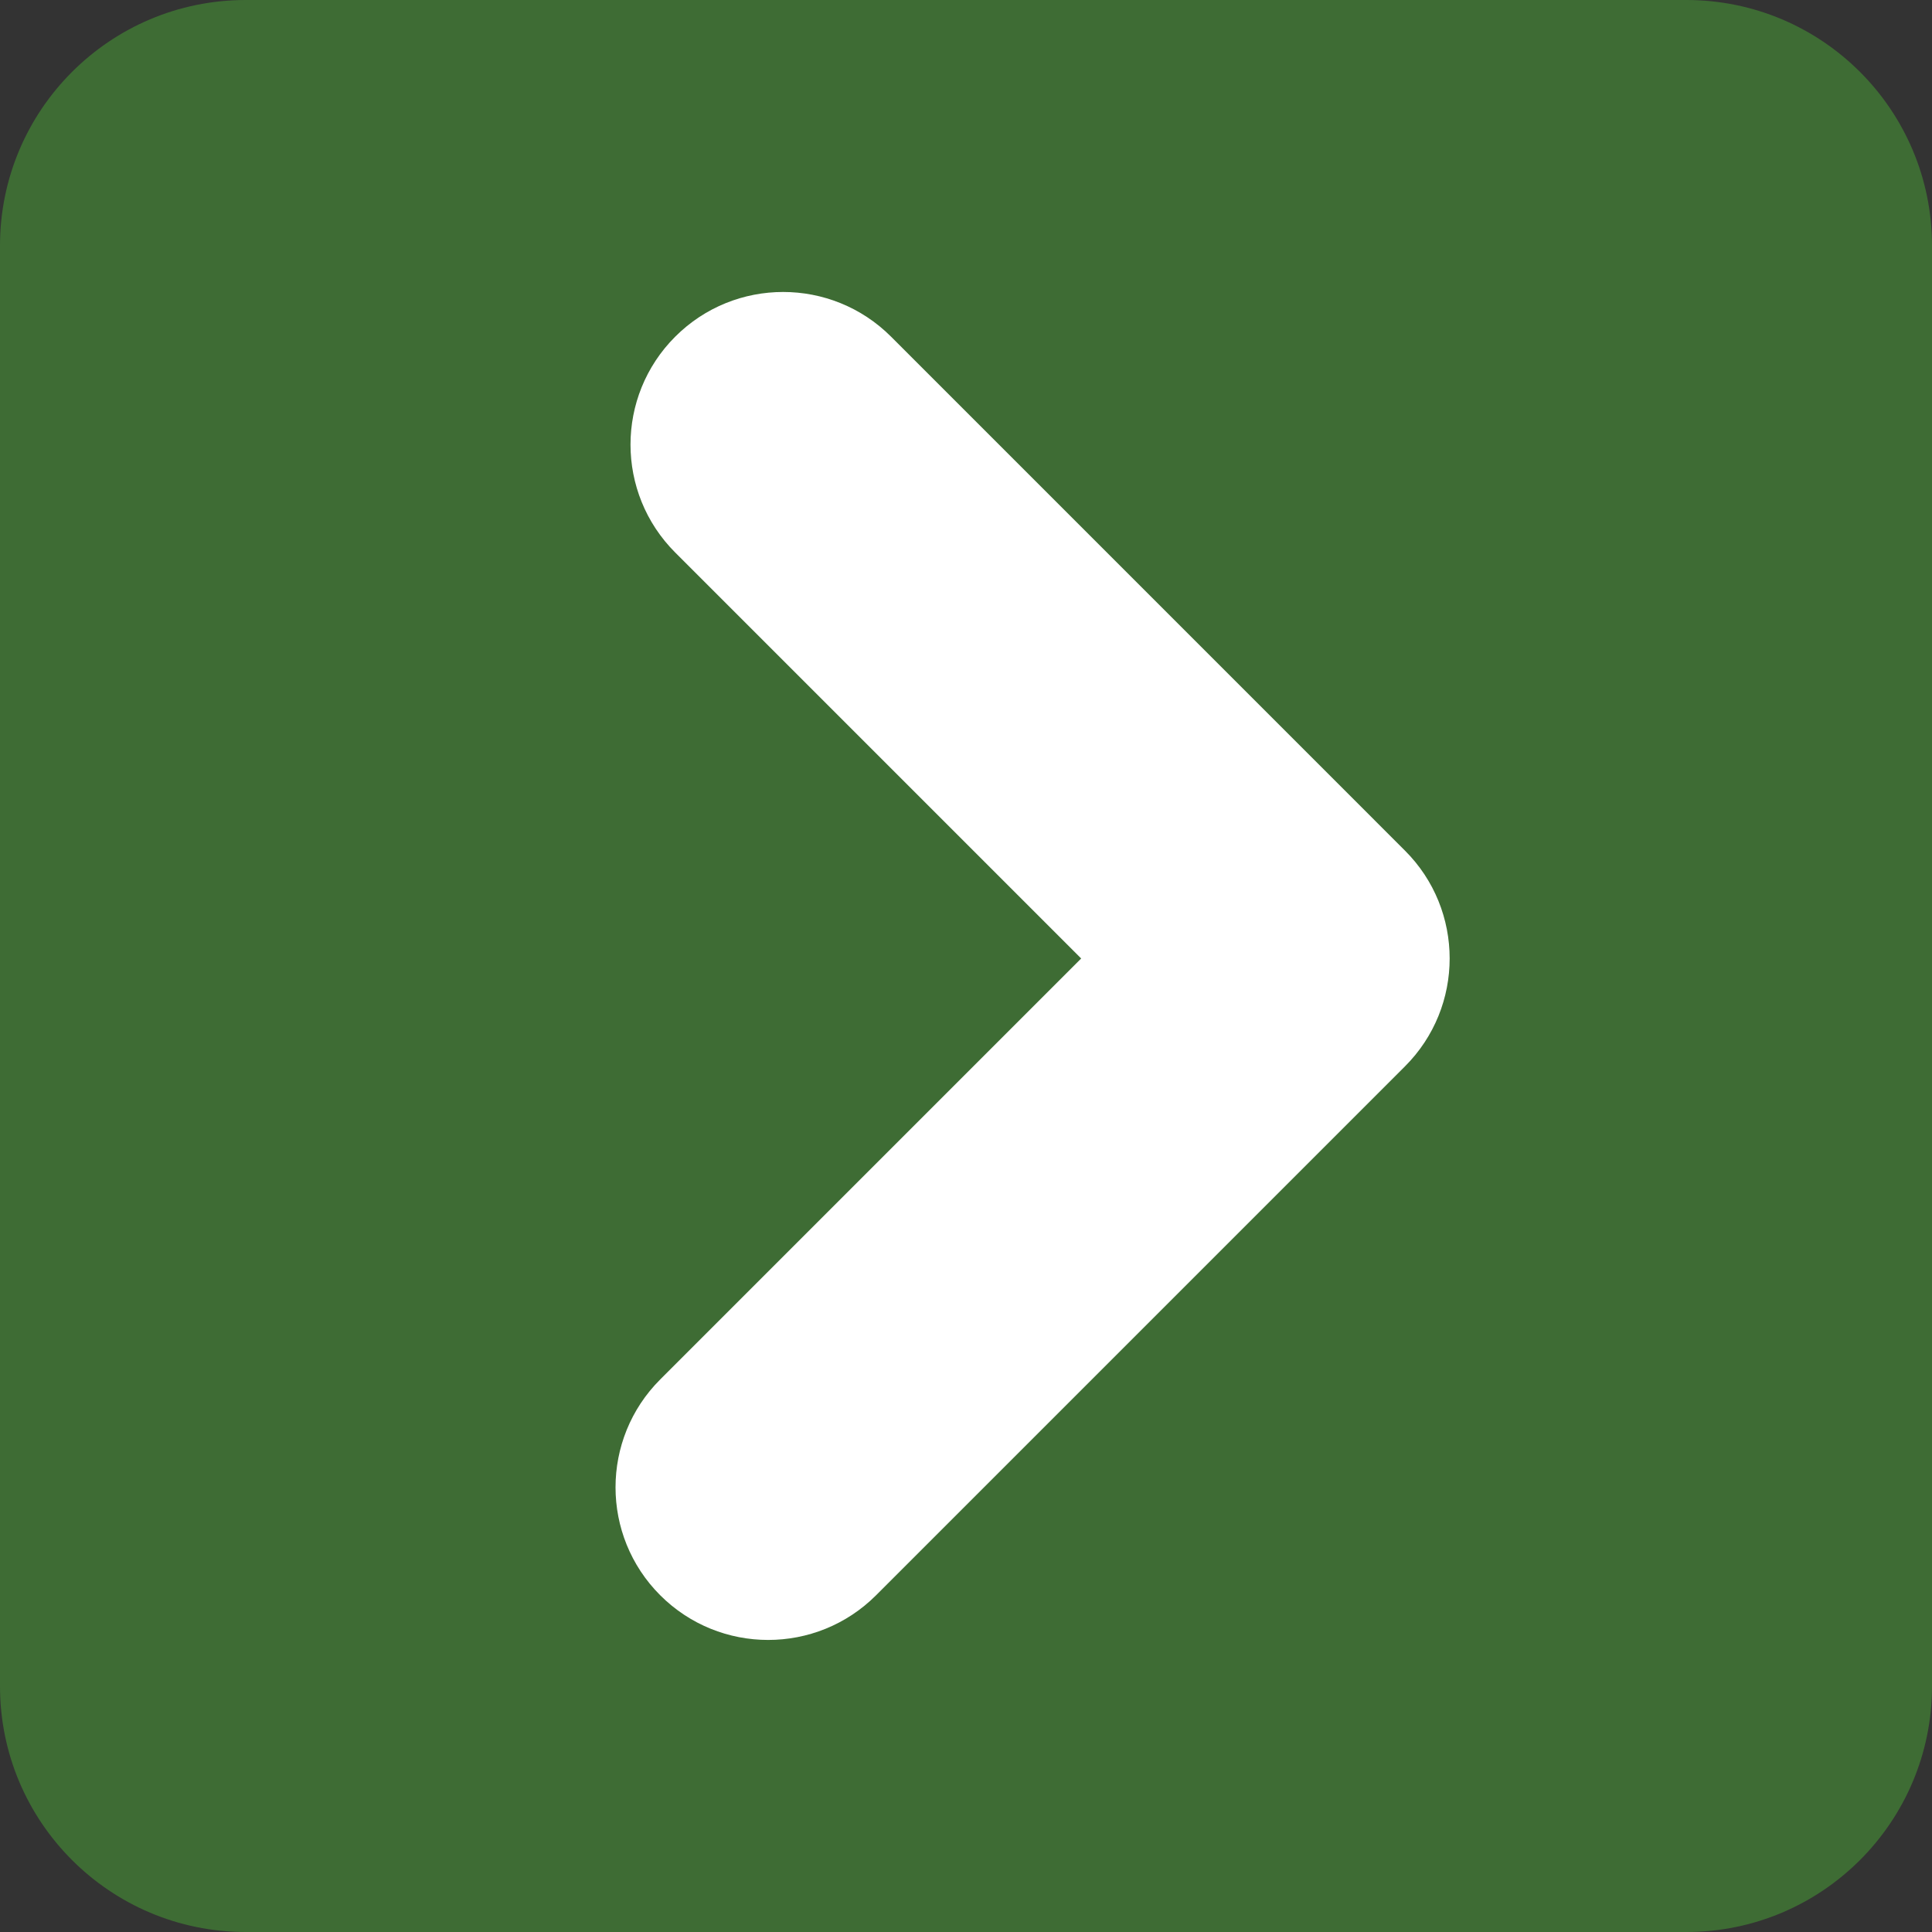 <?xml version="1.0" encoding="utf-8"?>
<!-- Generator: Adobe Illustrator 13.0.0, SVG Export Plug-In . SVG Version: 6.00 Build 14948)  -->
<!DOCTYPE svg PUBLIC "-//W3C//DTD SVG 1.1//EN" "http://www.w3.org/Graphics/SVG/1.1/DTD/svg11.dtd">
<svg version="1.1" id="Layer_1" xmlns="http://www.w3.org/2000/svg" xmlns:xlink="http://www.w3.org/1999/xlink" x="0px" y="0px"
	 width="44px" height="44px" viewBox="0 0 44 44" enable-background="new 0 0 44 44" xml:space="preserve">
<rect x="0" y="0" width="44" height="44" fill="#333333" stroke="none"/>
<g>
	<path fill="#3E6C34" d="M44,38.403C44,41.494,41.495,44,38.404,44H5.597C2.506,44,0,41.494,0,38.403V5.595C0,2.506,2.506,0,5.597,0
		h32.807C41.495,0,44,2.506,44,5.595V38.403z"/>
	<path fill="#FFFFFF" d="M33.015,21.829c0,0.889-0.339,1.779-1.019,2.458L19.952,36.331c-1.357,1.357-3.558,1.357-4.916,0
		c-1.357-1.357-1.357-3.559,0-4.915l9.587-9.587l-9.245-9.245c-1.358-1.358-1.358-3.559-0.001-4.916
		c1.358-1.358,3.559-1.358,4.917,0l11.702,11.703C32.676,20.049,33.015,20.939,33.015,21.829"/>
</g>
</svg>
